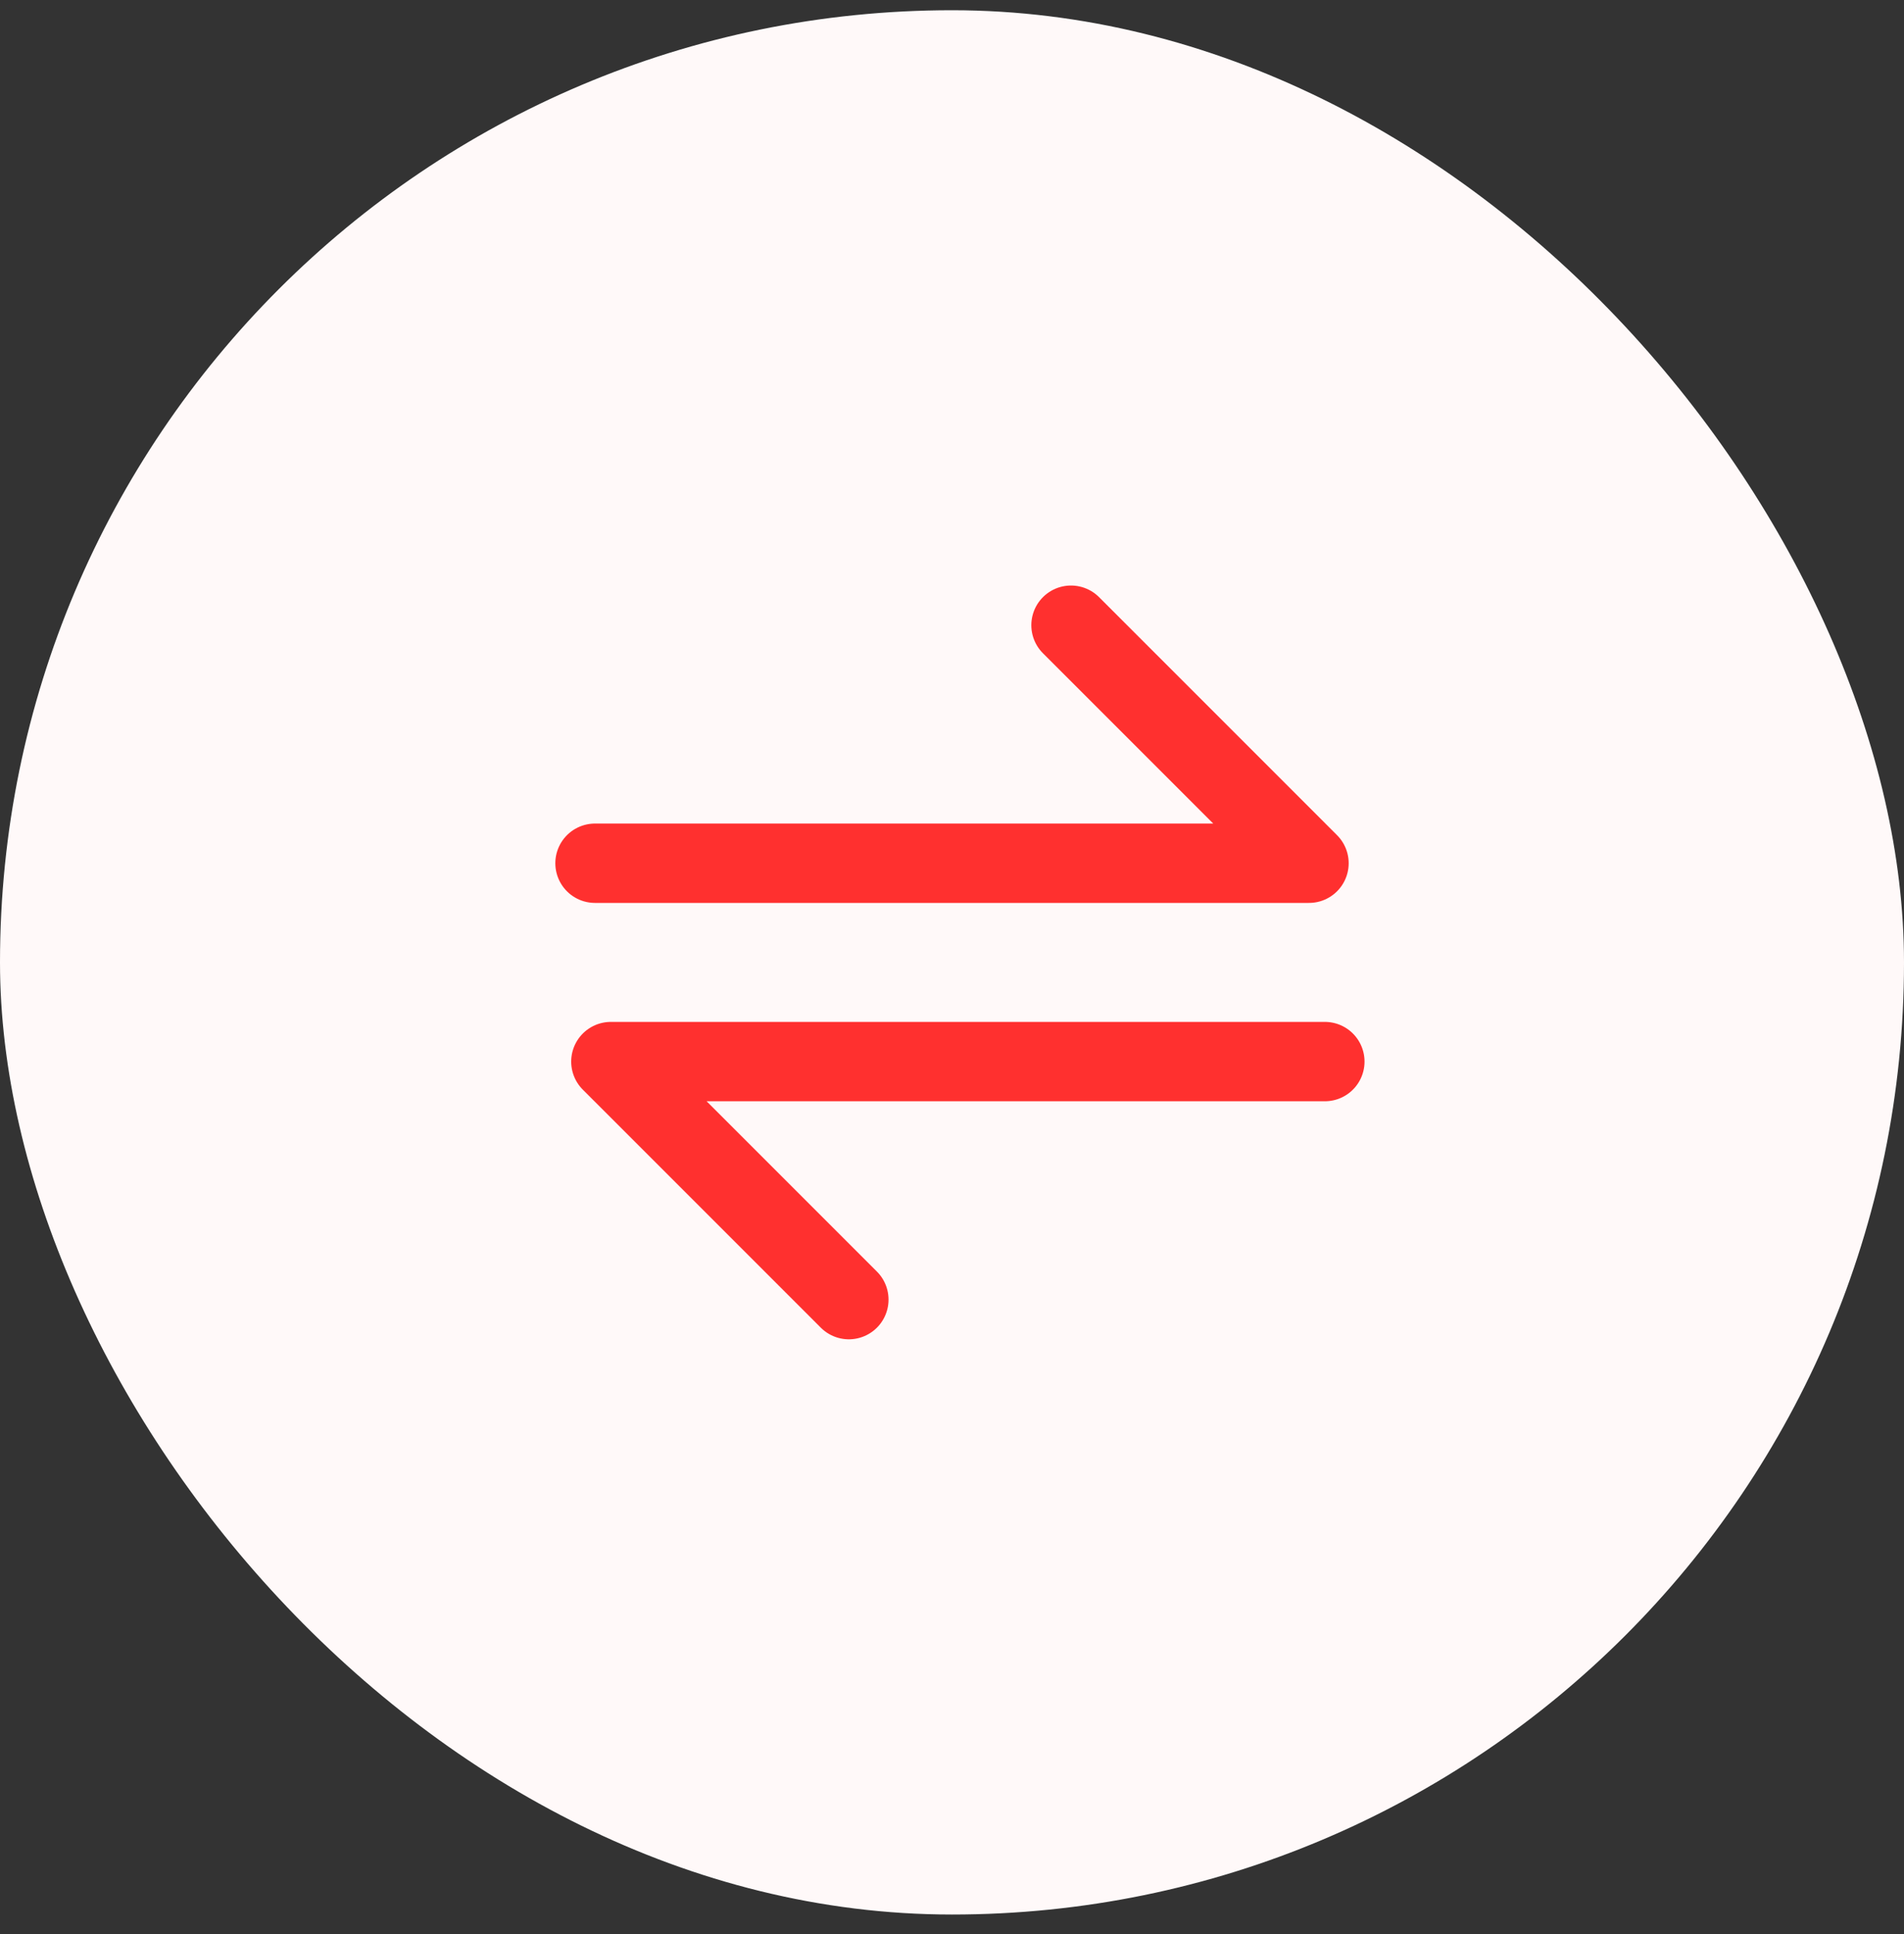 <svg width="64" height="65" viewBox="0 0 64 65" fill="none" xmlns="http://www.w3.org/2000/svg">
<rect x="0" y="0" width="64" height="65" fill="#333333" stroke="none"/>
<rect y="0.344" width="64" height="64" rx="32" fill="#FFF9F9"/>
<path d="M20 29.012H44L36 21.012M44.533 35.678H20.533L28.533 43.678" stroke="#FF302F" stroke-width="2.667" stroke-linecap="round" stroke-linejoin="round"/>
</svg>

